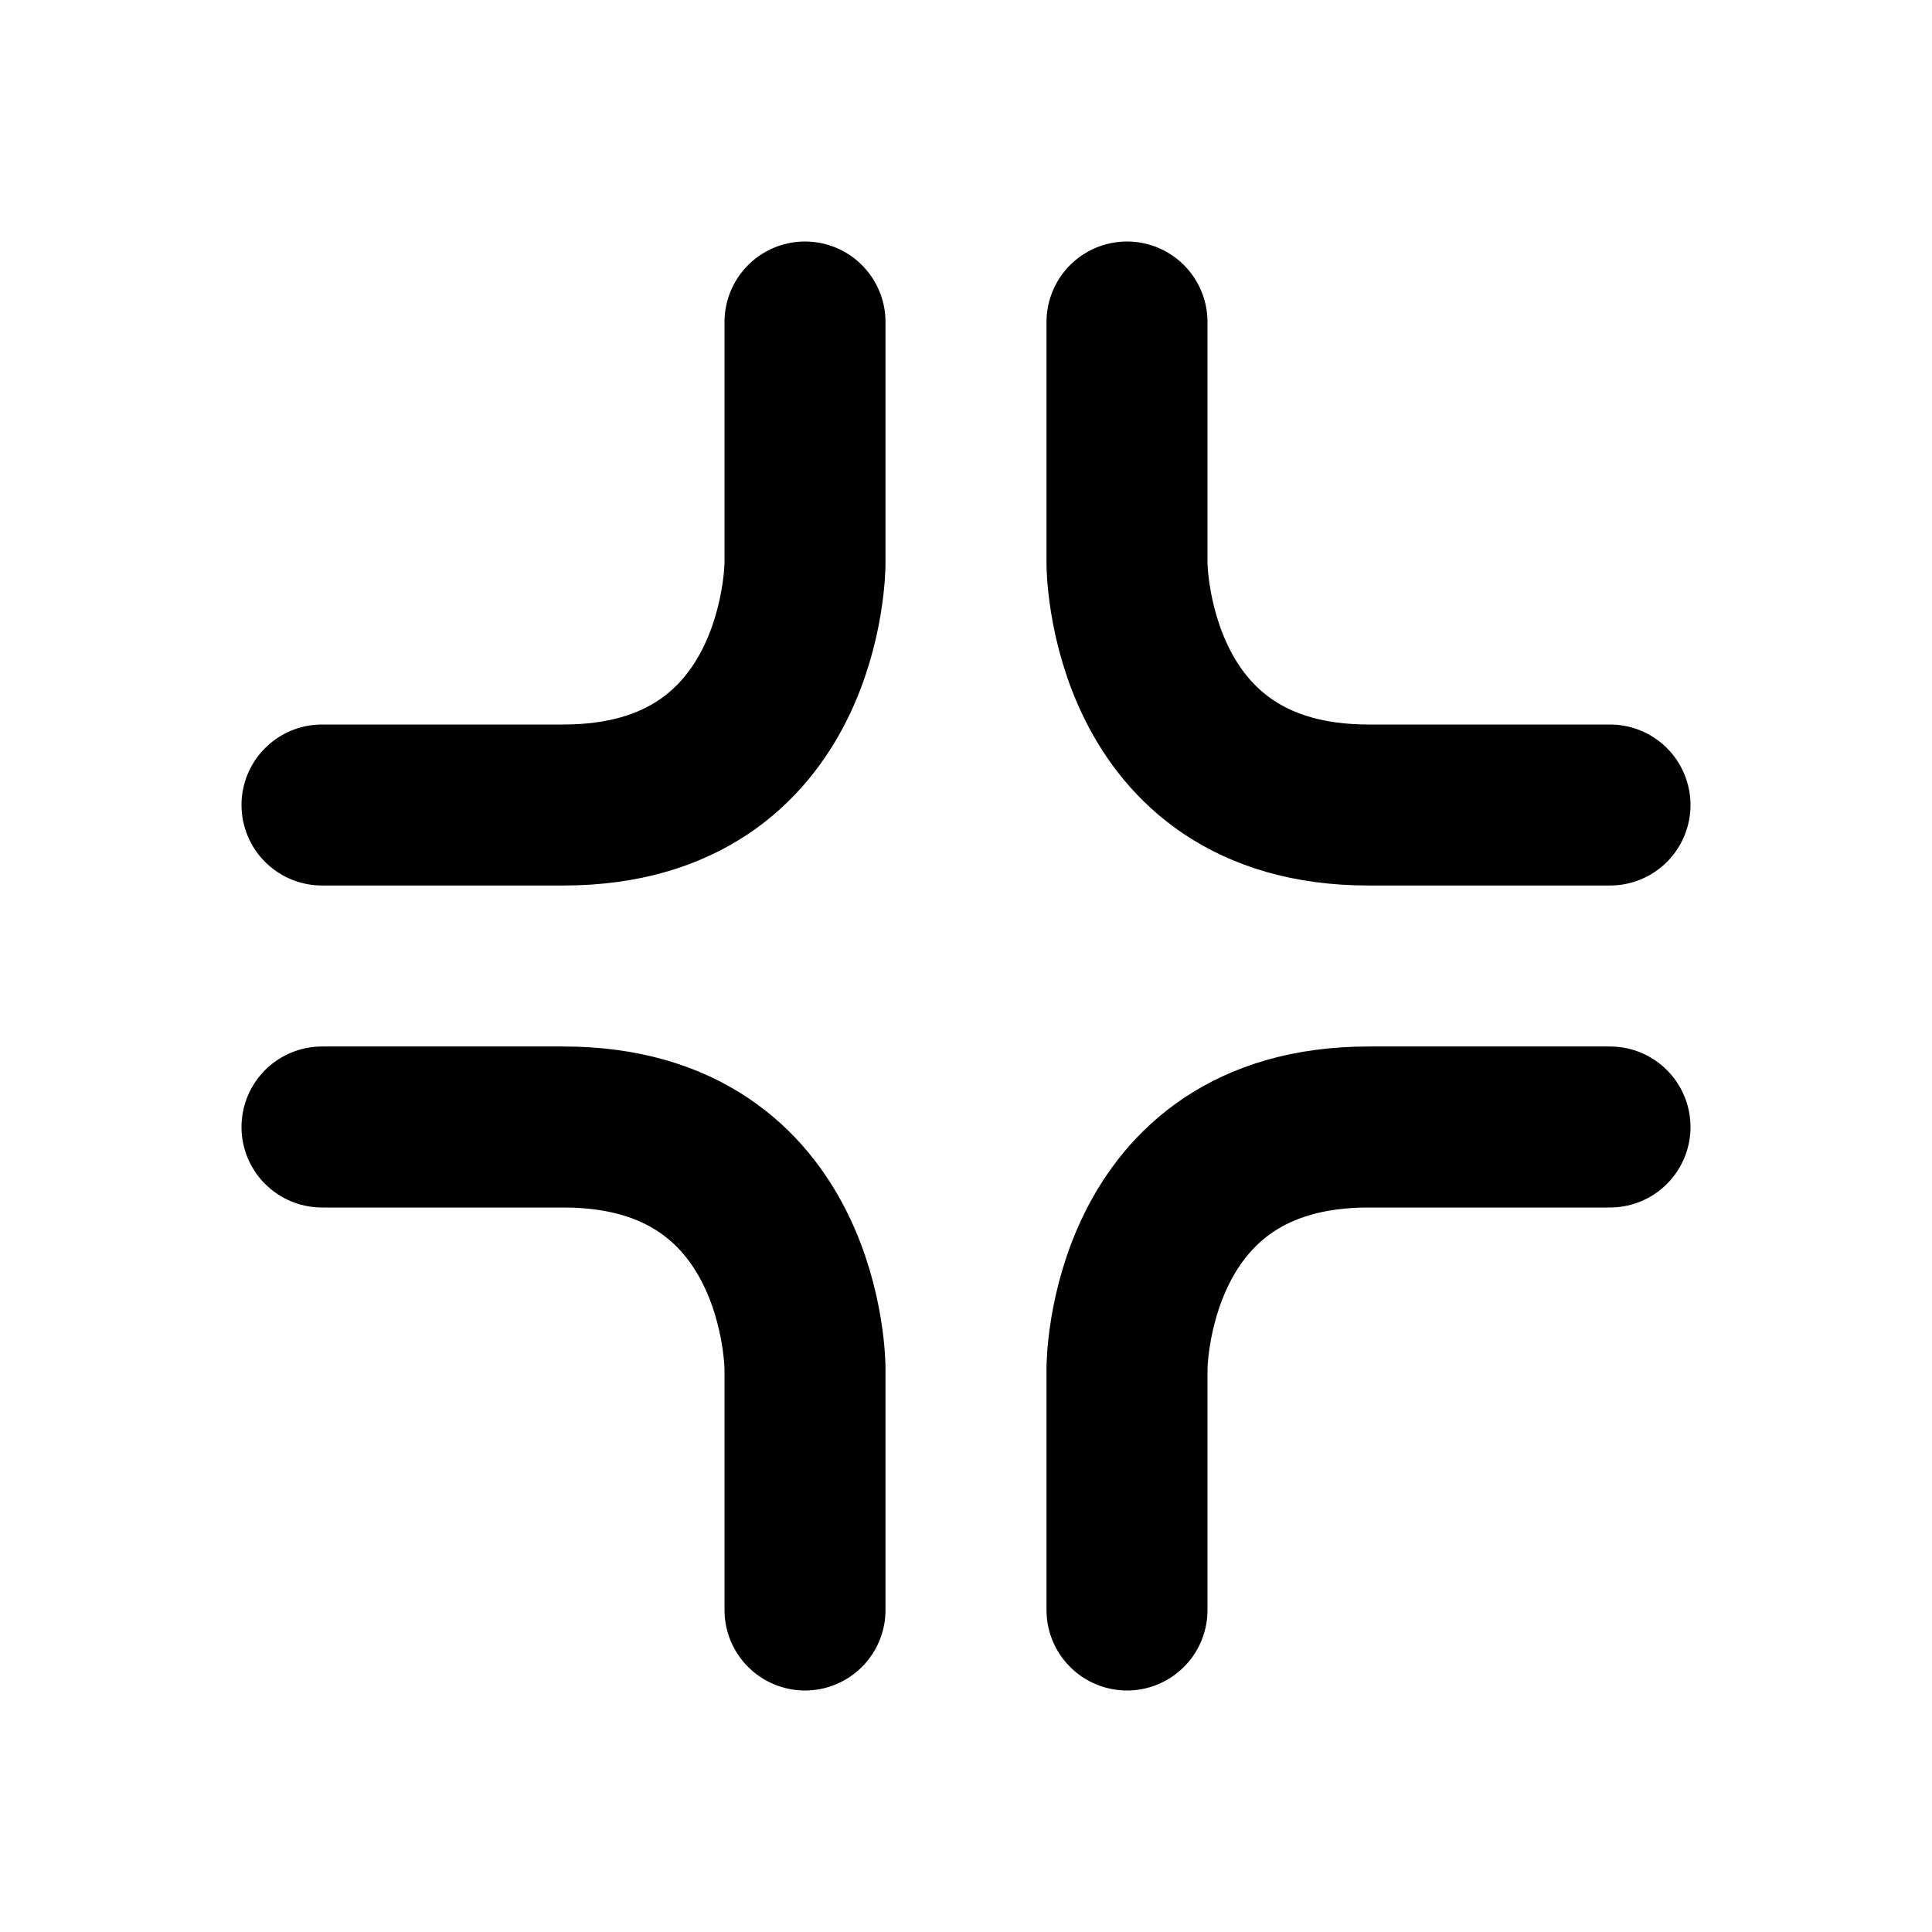 <svg xmlns="http://www.w3.org/2000/svg" viewBox="0 0 24 24" width="1em" height="1em">
<path fill="none" stroke="currentColor" stroke-linecap="round" stroke-linejoin="round" stroke-width="2" d="M4 10L7 10C10 10 10 7 10 7L10 4M4 14L7 14C10 14 10 17 10 17L10 20M20 14L17 14C14 14 14 17 14 17L14 20M20 10L17 10C14 10 14 7 14 7L14 4"/>
</svg>